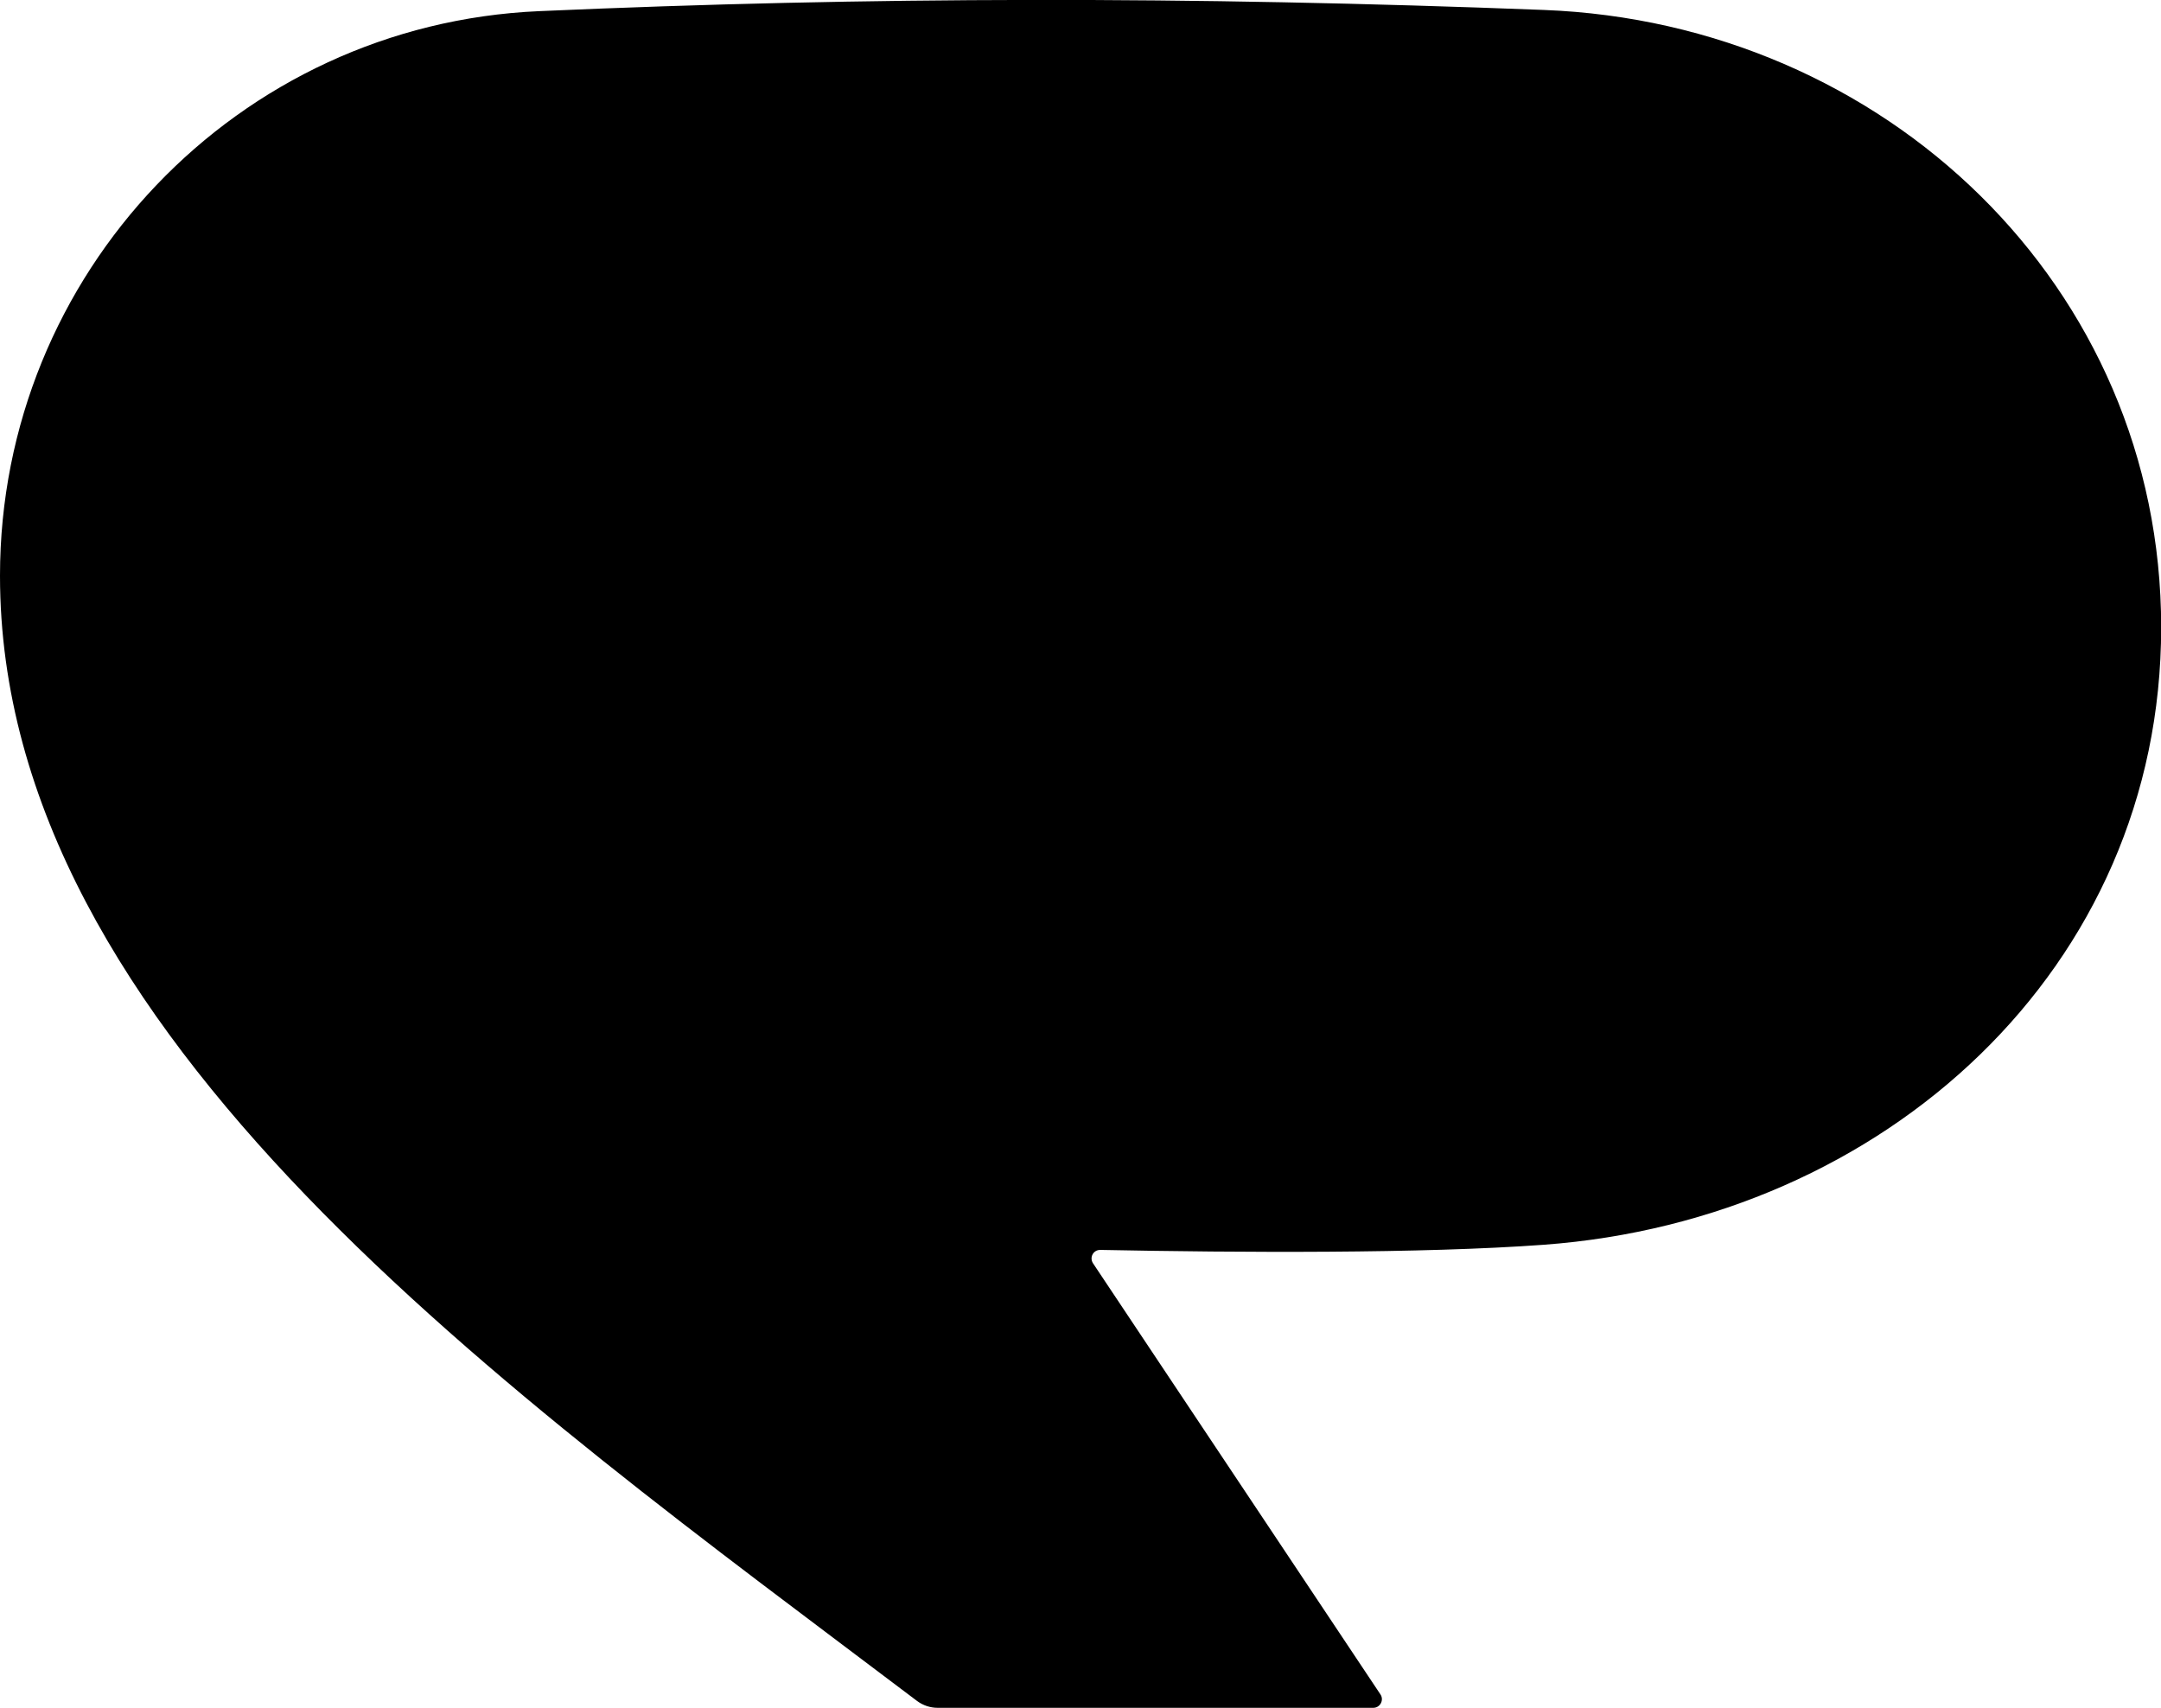 <svg xmlns="http://www.w3.org/2000/svg" id="Layer_2" data-name="Layer 2" viewBox="0 0 126 99.58"><g id="Layer_1-2" data-name="Layer 1"><path d="M0,33.57h0c0,26.82,29.73,47.66,53.47,65.61.35.26.77.4,1.2.4h25.4c.4,0,.64-.45.42-.78l-16.76-25.14c-.22-.34.01-.78.42-.78,8.14.16,18.78.22,25.86-.3,19.85-1.46,36-16.12,36-36h0c0-19.88-16.12-35.24-36-36-20.68-.8-39.34-.78-58.58.07C13.84,1.42,0,15.96,0,33.57Z"></path></g></svg>